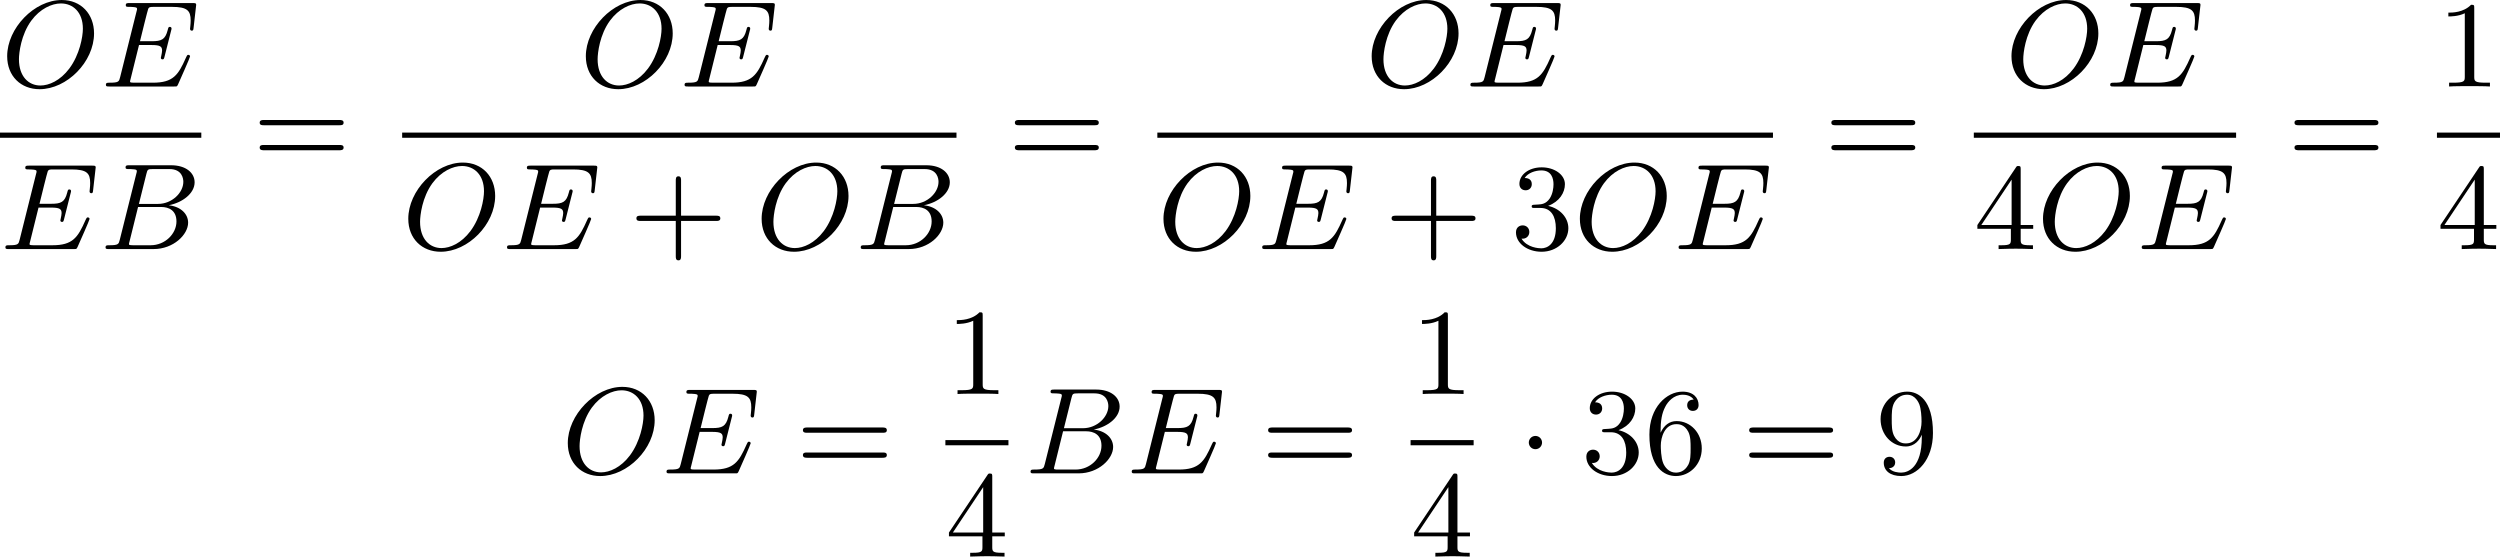 <?xml version='1.0' encoding='UTF-8'?>
<!-- This file was generated by dvisvgm 2.13.3 -->
<svg version='1.1' xmlns='http://www.w3.org/2000/svg' xmlns:xlink='http://www.w3.org/1999/xlink' width='365.406pt' height='81.35pt' viewBox='146.064 1070.045 365.406 81.35'>
<defs>
<path id='g8-43' d='M6.33-2.053C6.456-2.053 6.644-2.053 6.644-2.242C6.644-2.439 6.474-2.439 6.33-2.439H3.775V-5.003C3.775-5.147 3.775-5.317 3.578-5.317C3.389-5.317 3.389-5.129 3.389-5.003V-2.439H.825C.699-2.439 .511-2.439 .511-2.251C.511-2.053 .681-2.053 .825-2.053H3.389V.511C3.389 .655 3.389 .825 3.587 .825C3.775 .825 3.775 .637 3.775 .511V-2.053H6.33Z'/>
<path id='g8-49' d='M2.726-5.73C2.726-5.954 2.717-5.972 2.493-5.972C1.937-5.398 1.112-5.398 .834-5.398V-5.12C1.004-5.12 1.551-5.12 2.035-5.353V-.717C2.035-.386 2.008-.278 1.175-.278H.888V0C1.21-.027 2.008-.027 2.376-.027S3.551-.027 3.873 0V-.278H3.587C2.753-.278 2.726-.386 2.726-.717V-5.73Z'/>
<path id='g8-51' d='M2.735-3.156C3.569-3.47 3.963-4.125 3.963-4.743C3.963-5.434 3.201-5.972 2.268-5.972S.637-5.443 .637-4.761C.637-4.465 .834-4.295 1.094-4.295S1.542-4.483 1.542-4.743C1.542-5.057 1.327-5.192 1.022-5.192C1.255-5.568 1.802-5.747 2.242-5.747C2.986-5.747 3.129-5.156 3.129-4.734C3.129-4.465 3.075-4.035 2.851-3.694C2.573-3.291 2.26-3.273 2-3.255C1.775-3.237 1.757-3.237 1.686-3.237C1.605-3.228 1.533-3.219 1.533-3.12C1.533-3.004 1.605-3.004 1.757-3.004H2.179C2.959-3.004 3.3-2.376 3.3-1.524C3.3-.377 2.69-.054 2.233-.054C2.062-.054 1.193-.099 .789-.762C1.112-.717 1.363-.941 1.363-1.246C1.363-1.542 1.139-1.731 .879-1.731C.655-1.731 .386-1.596 .386-1.219C.386-.421 1.219 .197 2.26 .197C3.38 .197 4.214-.61 4.214-1.524C4.214-2.304 3.596-2.968 2.735-3.156Z'/>
<path id='g8-52' d='M.26-1.757V-1.479H2.708V-.708C2.708-.377 2.681-.278 2.008-.278H1.811V0C2.376-.027 3.004-.027 3.067-.027C3.111-.027 3.757-.027 4.322 0V-.278H4.125C3.452-.278 3.425-.377 3.425-.708V-1.479H4.34V-1.757H3.425V-5.828C3.425-6.007 3.425-6.07 3.255-6.07C3.147-6.07 3.138-6.061 3.058-5.936L.26-1.757ZM.547-1.757L2.762-5.075V-1.757H.547Z'/>
<path id='g8-54' d='M1.201-2.968C1.201-3.882 1.3-4.394 1.542-4.86C1.722-5.227 2.161-5.747 2.824-5.747C3.004-5.747 3.416-5.712 3.622-5.389C3.291-5.389 3.147-5.218 3.147-4.976C3.147-4.743 3.309-4.564 3.56-4.564S3.981-4.725 3.981-4.994C3.981-5.496 3.622-5.972 2.806-5.972C1.65-5.972 .386-4.833 .386-2.833C.386-.403 1.479 .197 2.322 .197C3.318 .197 4.214-.637 4.214-1.82C4.214-2.959 3.389-3.82 2.376-3.82C1.838-3.82 1.453-3.506 1.201-2.968ZM2.313-.054C1.802-.054 1.506-.475 1.399-.735C1.228-1.139 1.219-1.883 1.219-2.026C1.219-2.627 1.497-3.596 2.358-3.596C2.502-3.596 2.941-3.596 3.228-3.04C3.398-2.699 3.398-2.26 3.398-1.829S3.398-.959 3.228-.628C2.95-.117 2.555-.054 2.313-.054Z'/>
<path id='g8-57' d='M3.398-2.824V-2.627C3.398-.439 2.403-.054 1.892-.054C1.686-.054 1.228-.09 .995-.386H1.031C1.103-.368 1.453-.439 1.453-.798C1.453-1.031 1.291-1.21 1.04-1.21S.619-1.049 .619-.78C.619-.188 1.094 .197 1.901 .197C3.058 .197 4.214-.986 4.214-2.95C4.214-5.38 3.138-5.972 2.331-5.972C1.3-5.972 .386-5.138 .386-3.963C.386-2.824 1.21-1.964 2.224-1.964C2.878-1.964 3.237-2.439 3.398-2.824ZM2.242-2.188C2.098-2.188 1.659-2.188 1.372-2.744C1.201-3.084 1.201-3.524 1.201-3.954S1.201-4.833 1.39-5.174C1.659-5.631 2.008-5.747 2.331-5.747C2.941-5.747 3.183-5.129 3.219-5.039C3.344-4.707 3.38-4.16 3.38-3.775C3.38-3.12 3.084-2.188 2.242-2.188Z'/>
<path id='g8-61' d='M6.348-2.968C6.474-2.968 6.644-2.968 6.644-3.156C6.644-3.353 6.447-3.353 6.312-3.353H.843C.708-3.353 .511-3.353 .511-3.156C.511-2.968 .69-2.968 .807-2.968H6.348ZM6.312-1.139C6.447-1.139 6.644-1.139 6.644-1.336C6.644-1.524 6.474-1.524 6.348-1.524H.807C.69-1.524 .511-1.524 .511-1.336C.511-1.139 .708-1.139 .843-1.139H6.312Z'/>
<path id='g3-1' d='M1.757-2.251C1.757-2.511 1.551-2.735 1.273-2.735S.789-2.511 .789-2.251S.995-1.766 1.273-1.766S1.757-1.991 1.757-2.251Z'/>
<path id='g4-66' d='M1.462-.681C1.381-.359 1.363-.278 .69-.278C.52-.278 .421-.278 .421-.117C.421 0 .511 0 .672 0H3.936C5.389 0 6.456-1.058 6.456-1.928C6.456-2.564 5.927-3.102 5.039-3.201C6.061-3.398 6.931-4.08 6.931-4.878C6.931-5.577 6.285-6.124 5.218-6.124H2.152C1.991-6.124 1.883-6.124 1.883-5.963C1.883-5.846 1.964-5.846 2.152-5.846C2.188-5.846 2.349-5.846 2.493-5.828C2.645-5.81 2.708-5.792 2.708-5.694C2.708-5.649 2.699-5.613 2.672-5.514L1.462-.681ZM2.86-3.3L3.407-5.496C3.488-5.819 3.506-5.846 3.882-5.846H5.093C6.025-5.846 6.106-5.138 6.106-4.914C6.106-4.116 5.272-3.3 4.259-3.3H2.86ZM2.43-.278C2.304-.278 2.286-.278 2.251-.287C2.161-.296 2.134-.305 2.134-.368C2.134-.395 2.134-.412 2.179-.574L2.798-3.075H4.483C5.039-3.075 5.604-2.833 5.604-2.017C5.604-1.13 4.788-.278 3.712-.278H2.43Z'/>
<path id='g4-69' d='M2.815-3.031H3.73C4.367-3.031 4.501-2.923 4.501-2.627C4.501-2.555 4.474-2.367 4.438-2.224C4.42-2.17 4.411-2.125 4.411-2.098C4.411-2.089 4.411-1.982 4.528-1.982C4.636-1.982 4.645-2.044 4.68-2.179L5.156-4.062C5.192-4.187 5.192-4.205 5.192-4.241C5.192-4.313 5.138-4.358 5.066-4.358C4.967-4.358 4.958-4.304 4.914-4.133C4.734-3.425 4.456-3.309 3.739-3.309H2.887C3.022-3.865 3.443-5.568 3.488-5.676C3.542-5.801 3.604-5.819 3.9-5.819H5.218C6.339-5.819 6.59-5.55 6.59-4.824C6.59-4.546 6.545-4.277 6.545-4.214C6.545-4.142 6.59-4.08 6.671-4.08C6.779-4.08 6.788-4.142 6.805-4.304L6.994-5.972C6.994-6.097 6.904-6.097 6.734-6.097H2.116C1.946-6.097 1.847-6.097 1.847-5.936C1.847-5.819 1.937-5.819 2.125-5.819C2.161-5.819 2.322-5.819 2.466-5.801C2.663-5.774 2.672-5.738 2.672-5.658C2.672-5.631 2.672-5.613 2.627-5.452L1.435-.681C1.354-.359 1.336-.278 .664-.278C.493-.278 .395-.278 .395-.117C.395 0 .484 0 .646 0H5.38C5.541 0 5.559 0 5.586-.027C5.613-.045 5.622-.054 5.676-.17C5.783-.412 6.545-2.116 6.545-2.197C6.545-2.268 6.492-2.313 6.42-2.313S6.339-2.304 6.241-2.098C5.685-.843 5.317-.278 3.829-.278H2.457C2.331-.278 2.313-.278 2.277-.287C2.188-.296 2.161-.305 2.161-.368C2.161-.395 2.161-.412 2.206-.574L2.815-3.031Z'/>
<path id='g4-79' d='M6.797-3.882C6.797-5.299 5.846-6.321 4.438-6.321C2.43-6.321 .448-4.259 .448-2.215C.448-.744 1.462 .197 2.815 .197C4.815 .197 6.797-1.802 6.797-3.882ZM2.878-.072C2.017-.072 1.309-.726 1.309-1.991C1.309-2.457 1.462-3.784 2.206-4.806C2.851-5.685 3.712-6.07 4.376-6.07C5.254-6.07 5.981-5.434 5.981-4.223C5.981-3.64 5.747-2.331 4.994-1.318C4.322-.421 3.497-.072 2.878-.072Z'/>
</defs>
<g id='page45' transform='matrix(2 0 0 2 0 0)'>
<use x='73.108' y='541.344' xlink:href='#g4-79'/>
<use x='80.376' y='541.344' xlink:href='#g4-69'/>
<rect x='73.032' y='544.712' height='.379' width='14.712'/>
<use x='73.032' y='553.224' xlink:href='#g4-69'/>
<use x='80.324' y='553.224' xlink:href='#g4-66'/>
<use x='91.499' y='547.143' xlink:href='#g8-61'/>
<use x='115.398' y='541.344' xlink:href='#g4-79'/>
<use x='122.666' y='541.344' xlink:href='#g4-69'/>
<rect x='102.422' y='544.712' height='.379' width='40.511'/>
<use x='102.422' y='553.224' xlink:href='#g4-79'/>
<use x='109.69' y='553.224' xlink:href='#g4-69'/>
<use x='119.03' y='553.224' xlink:href='#g8-43'/>
<use x='128.245' y='553.224' xlink:href='#g4-79'/>
<use x='135.514' y='553.224' xlink:href='#g4-66'/>
<use x='146.689' y='547.143' xlink:href='#g8-61'/>
<use x='172.827' y='541.344' xlink:href='#g4-79'/>
<use x='180.095' y='541.344' xlink:href='#g4-69'/>
<rect x='157.612' y='544.712' height='.379' width='44.991'/>
<use x='157.612' y='553.224' xlink:href='#g4-79'/>
<use x='164.88' y='553.224' xlink:href='#g4-69'/>
<use x='174.22' y='553.224' xlink:href='#g8-43'/>
<use x='183.435' y='553.224' xlink:href='#g8-51'/>
<use x='188.043' y='553.224' xlink:href='#g4-79'/>
<use x='195.311' y='553.224' xlink:href='#g4-69'/>
<use x='206.358' y='547.143' xlink:href='#g8-61'/>
<use x='219.585' y='541.344' xlink:href='#g4-79'/>
<use x='226.853' y='541.344' xlink:href='#g4-69'/>
<rect x='217.281' y='544.712' height='.379' width='19.168'/>
<use x='217.281' y='553.224' xlink:href='#g8-52'/>
<use x='221.889' y='553.224' xlink:href='#g4-79'/>
<use x='229.157' y='553.224' xlink:href='#g4-69'/>
<use x='240.205' y='547.143' xlink:href='#g8-61'/>
<use x='251.127' y='541.344' xlink:href='#g8-49'/>
<rect x='251.127' y='544.712' height='.379' width='4.608'/>
<use x='251.127' y='553.224' xlink:href='#g8-52'/>
<use x='114.079' y='569.616' xlink:href='#g4-79'/>
<use x='121.347' y='569.616' xlink:href='#g4-69'/>
<use x='131.199' y='569.616' xlink:href='#g8-61'/>
<use x='142.122' y='563.817' xlink:href='#g8-49'/>
<rect x='142.122' y='567.185' height='.379' width='4.608'/>
<use x='142.122' y='575.698' xlink:href='#g8-52'/>
<use x='147.925' y='569.616' xlink:href='#g4-66'/>
<use x='155.345' y='569.616' xlink:href='#g4-69'/>
<use x='165.197' y='569.616' xlink:href='#g8-61'/>
<use x='176.119' y='563.817' xlink:href='#g8-49'/>
<rect x='176.119' y='567.185' height='.379' width='4.608'/>
<use x='176.119' y='575.698' xlink:href='#g8-52'/>
<use x='183.97' y='569.616' xlink:href='#g3-1'/>
<use x='188.578' y='569.616' xlink:href='#g8-51'/>
<use x='193.186' y='569.616' xlink:href='#g8-54'/>
<use x='200.353' y='569.616' xlink:href='#g8-61'/>
<use x='210.081' y='569.616' xlink:href='#g8-57'/>
</g>
</svg>